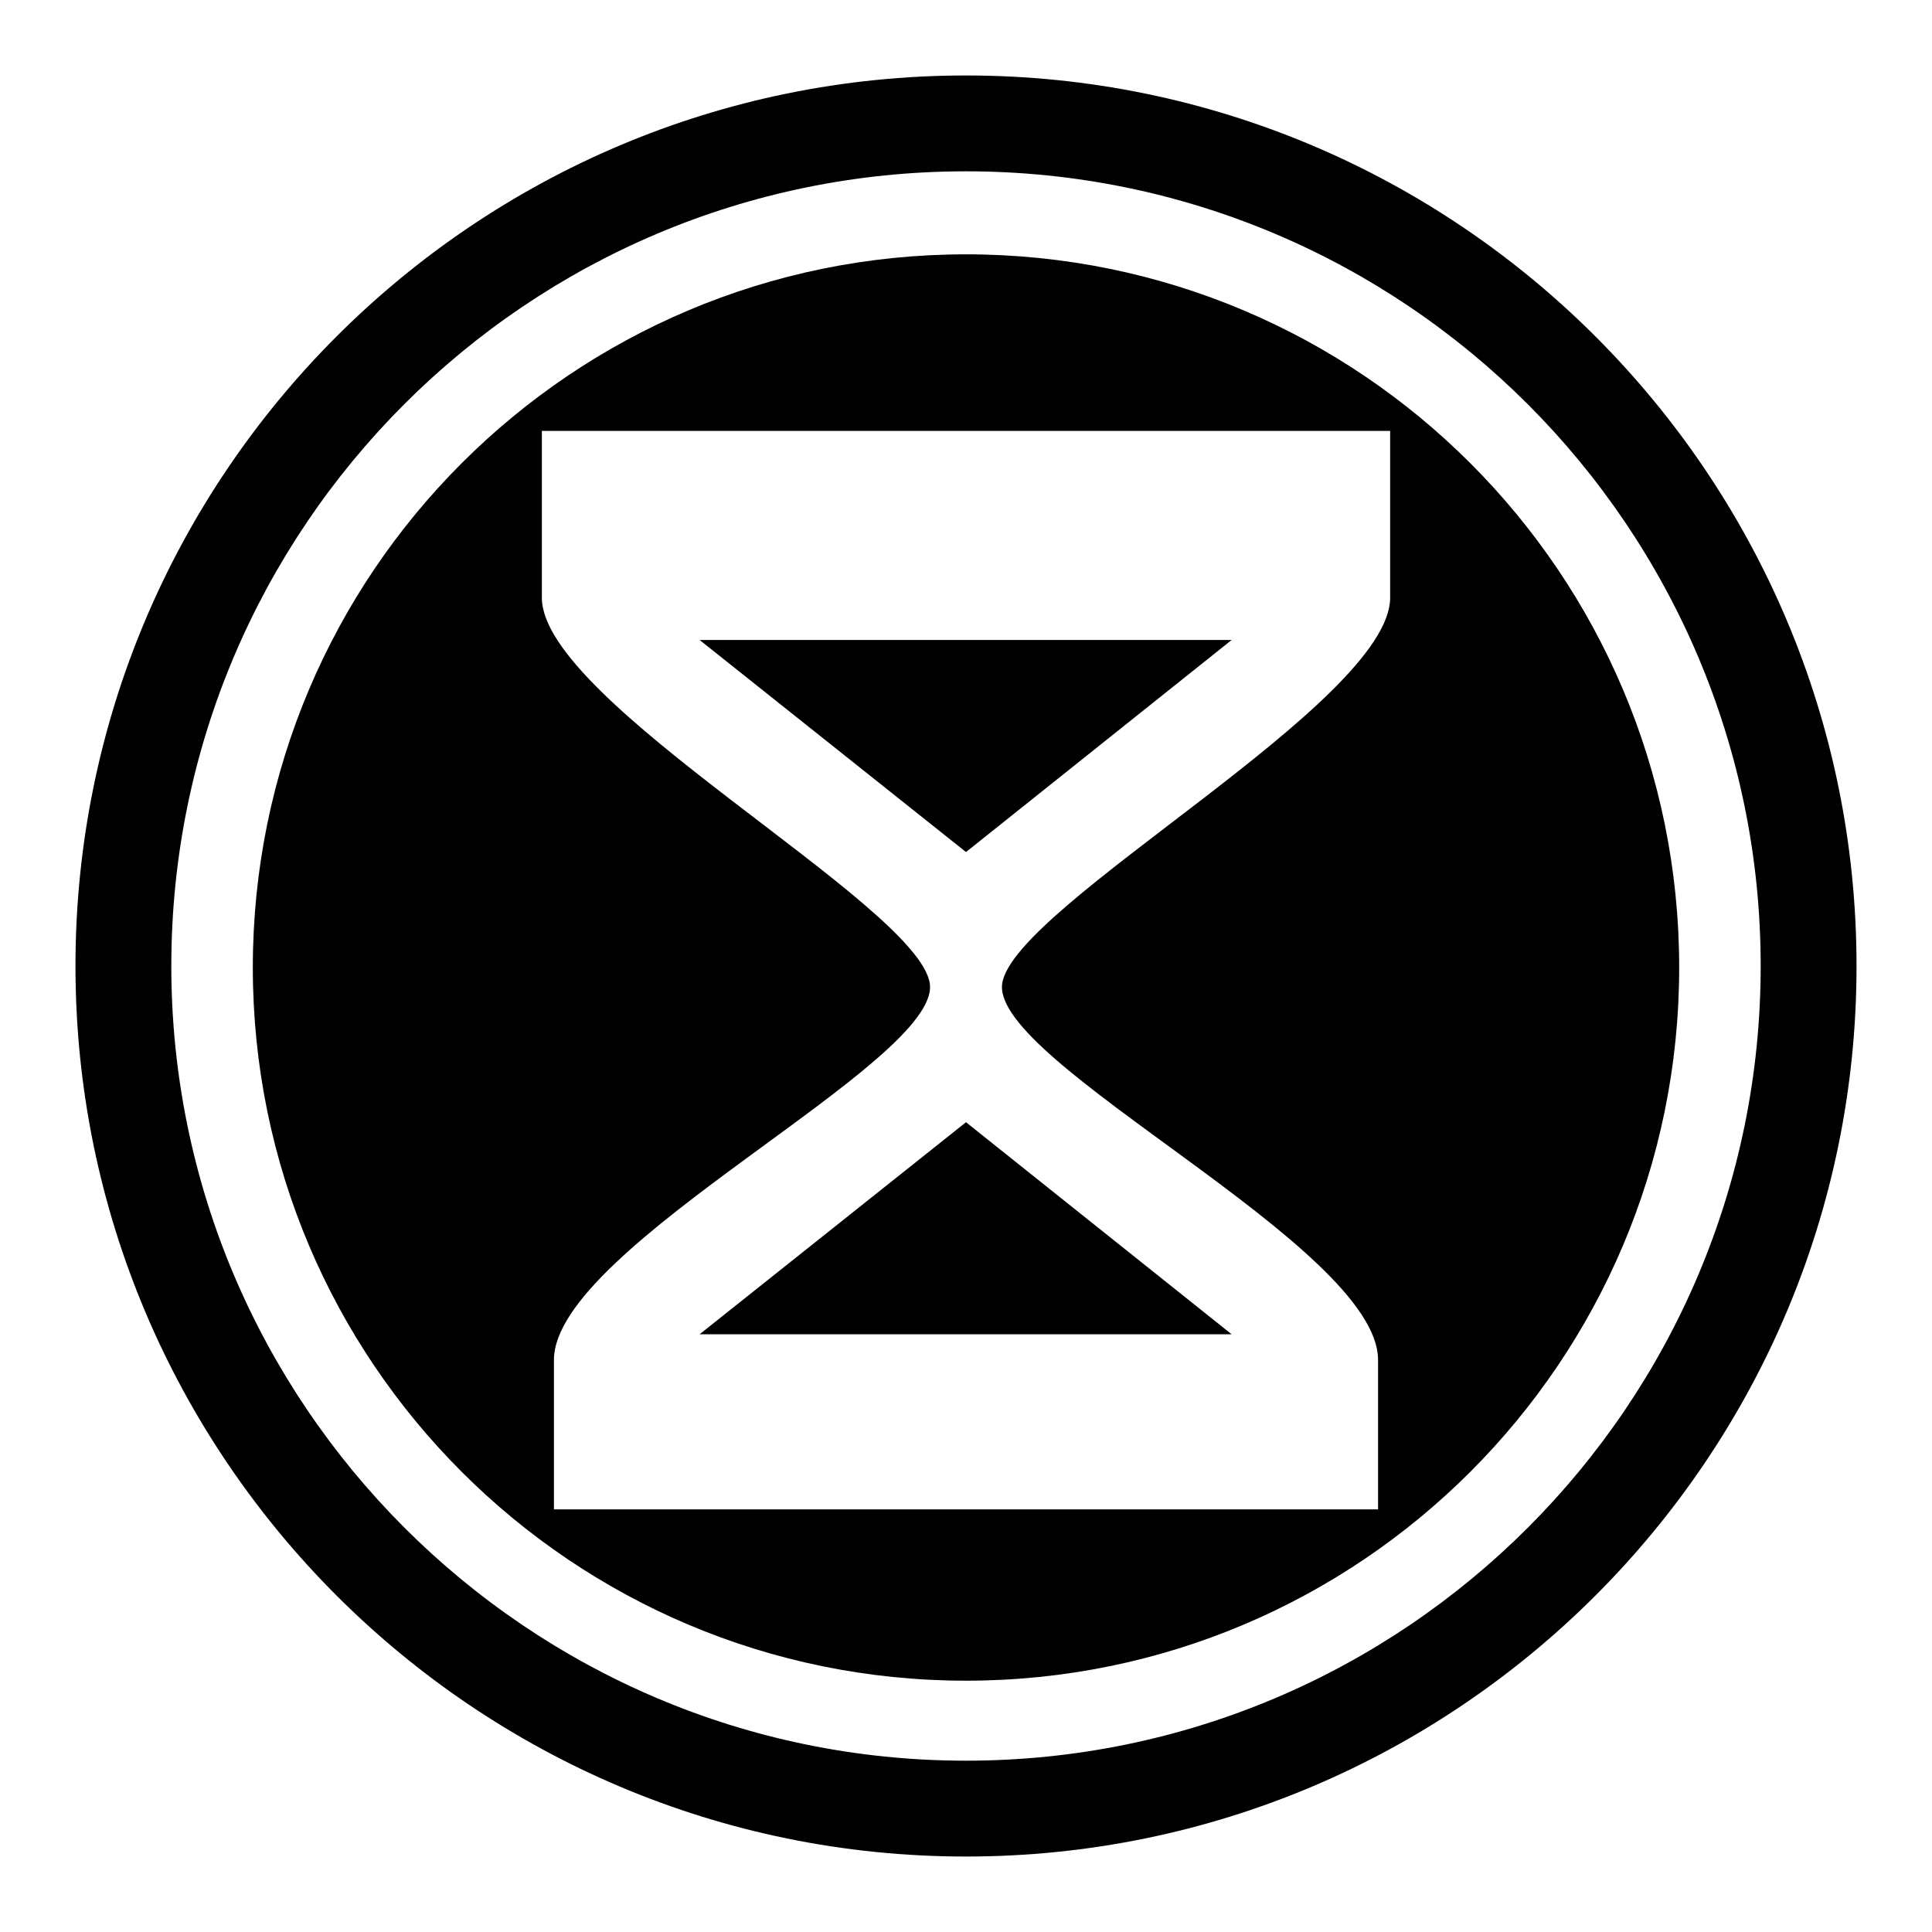 <?xml version="1.0" encoding="utf-8"?>
<!-- Svg Vector Icons : http://www.onlinewebfonts.com/icon -->
<!DOCTYPE svg PUBLIC "-//W3C//DTD SVG 1.1//EN" "http://www.w3.org/Graphics/SVG/1.1/DTD/svg11.dtd">
<svg version="1.1" xmlns="http://www.w3.org/2000/svg" xmlns:xlink="http://www.w3.org/1999/xlink" x="0px" y="0px" viewBox="0 0 256 256" enable-background="new 0 0 256 256" xml:space="preserve">
<g> <path fill="#000000" d="M128,10C62.9,10,10,62.9,10,128c0,65.1,52.9,118,118,118c65.1,0,118-52.9,118-118C246,62.9,193.1,10,128,10 L128,10z M128,233.3c-58.1,0-105.3-47.3-105.3-105.3C22.7,69.9,69.9,22.7,128,22.7S233.3,69.9,233.3,128 C233.3,186.1,186.1,233.3,128,233.3L128,233.3z"/> <path fill="#000000" d="M163.2,84.8H92.7l35.3,28.1L163.2,84.8z"/> <path fill="#000000" d="M128,33.7c-52.2,0-94.5,42.3-94.5,94.5c0,52.2,42.3,94.5,94.5,94.5c52.2,0,94.5-42.3,94.5-94.5 S180.2,33.7,128,33.7L128,33.7z M184.2,79.2c0,13.9-49.8,40.7-51.4,51.1c-1.6,10.5,49.8,34.8,49.8,49.9V200H73.4v-19.8 c0-15.1,51.4-39.5,49.8-49.9c-1.6-10.5-51.4-37.2-51.4-51.1V57.1h112.4V79.2z"/> <path fill="#000000" d="M92.7,176.8h70.5L128,148.7L92.7,176.8z"/></g>
</svg>